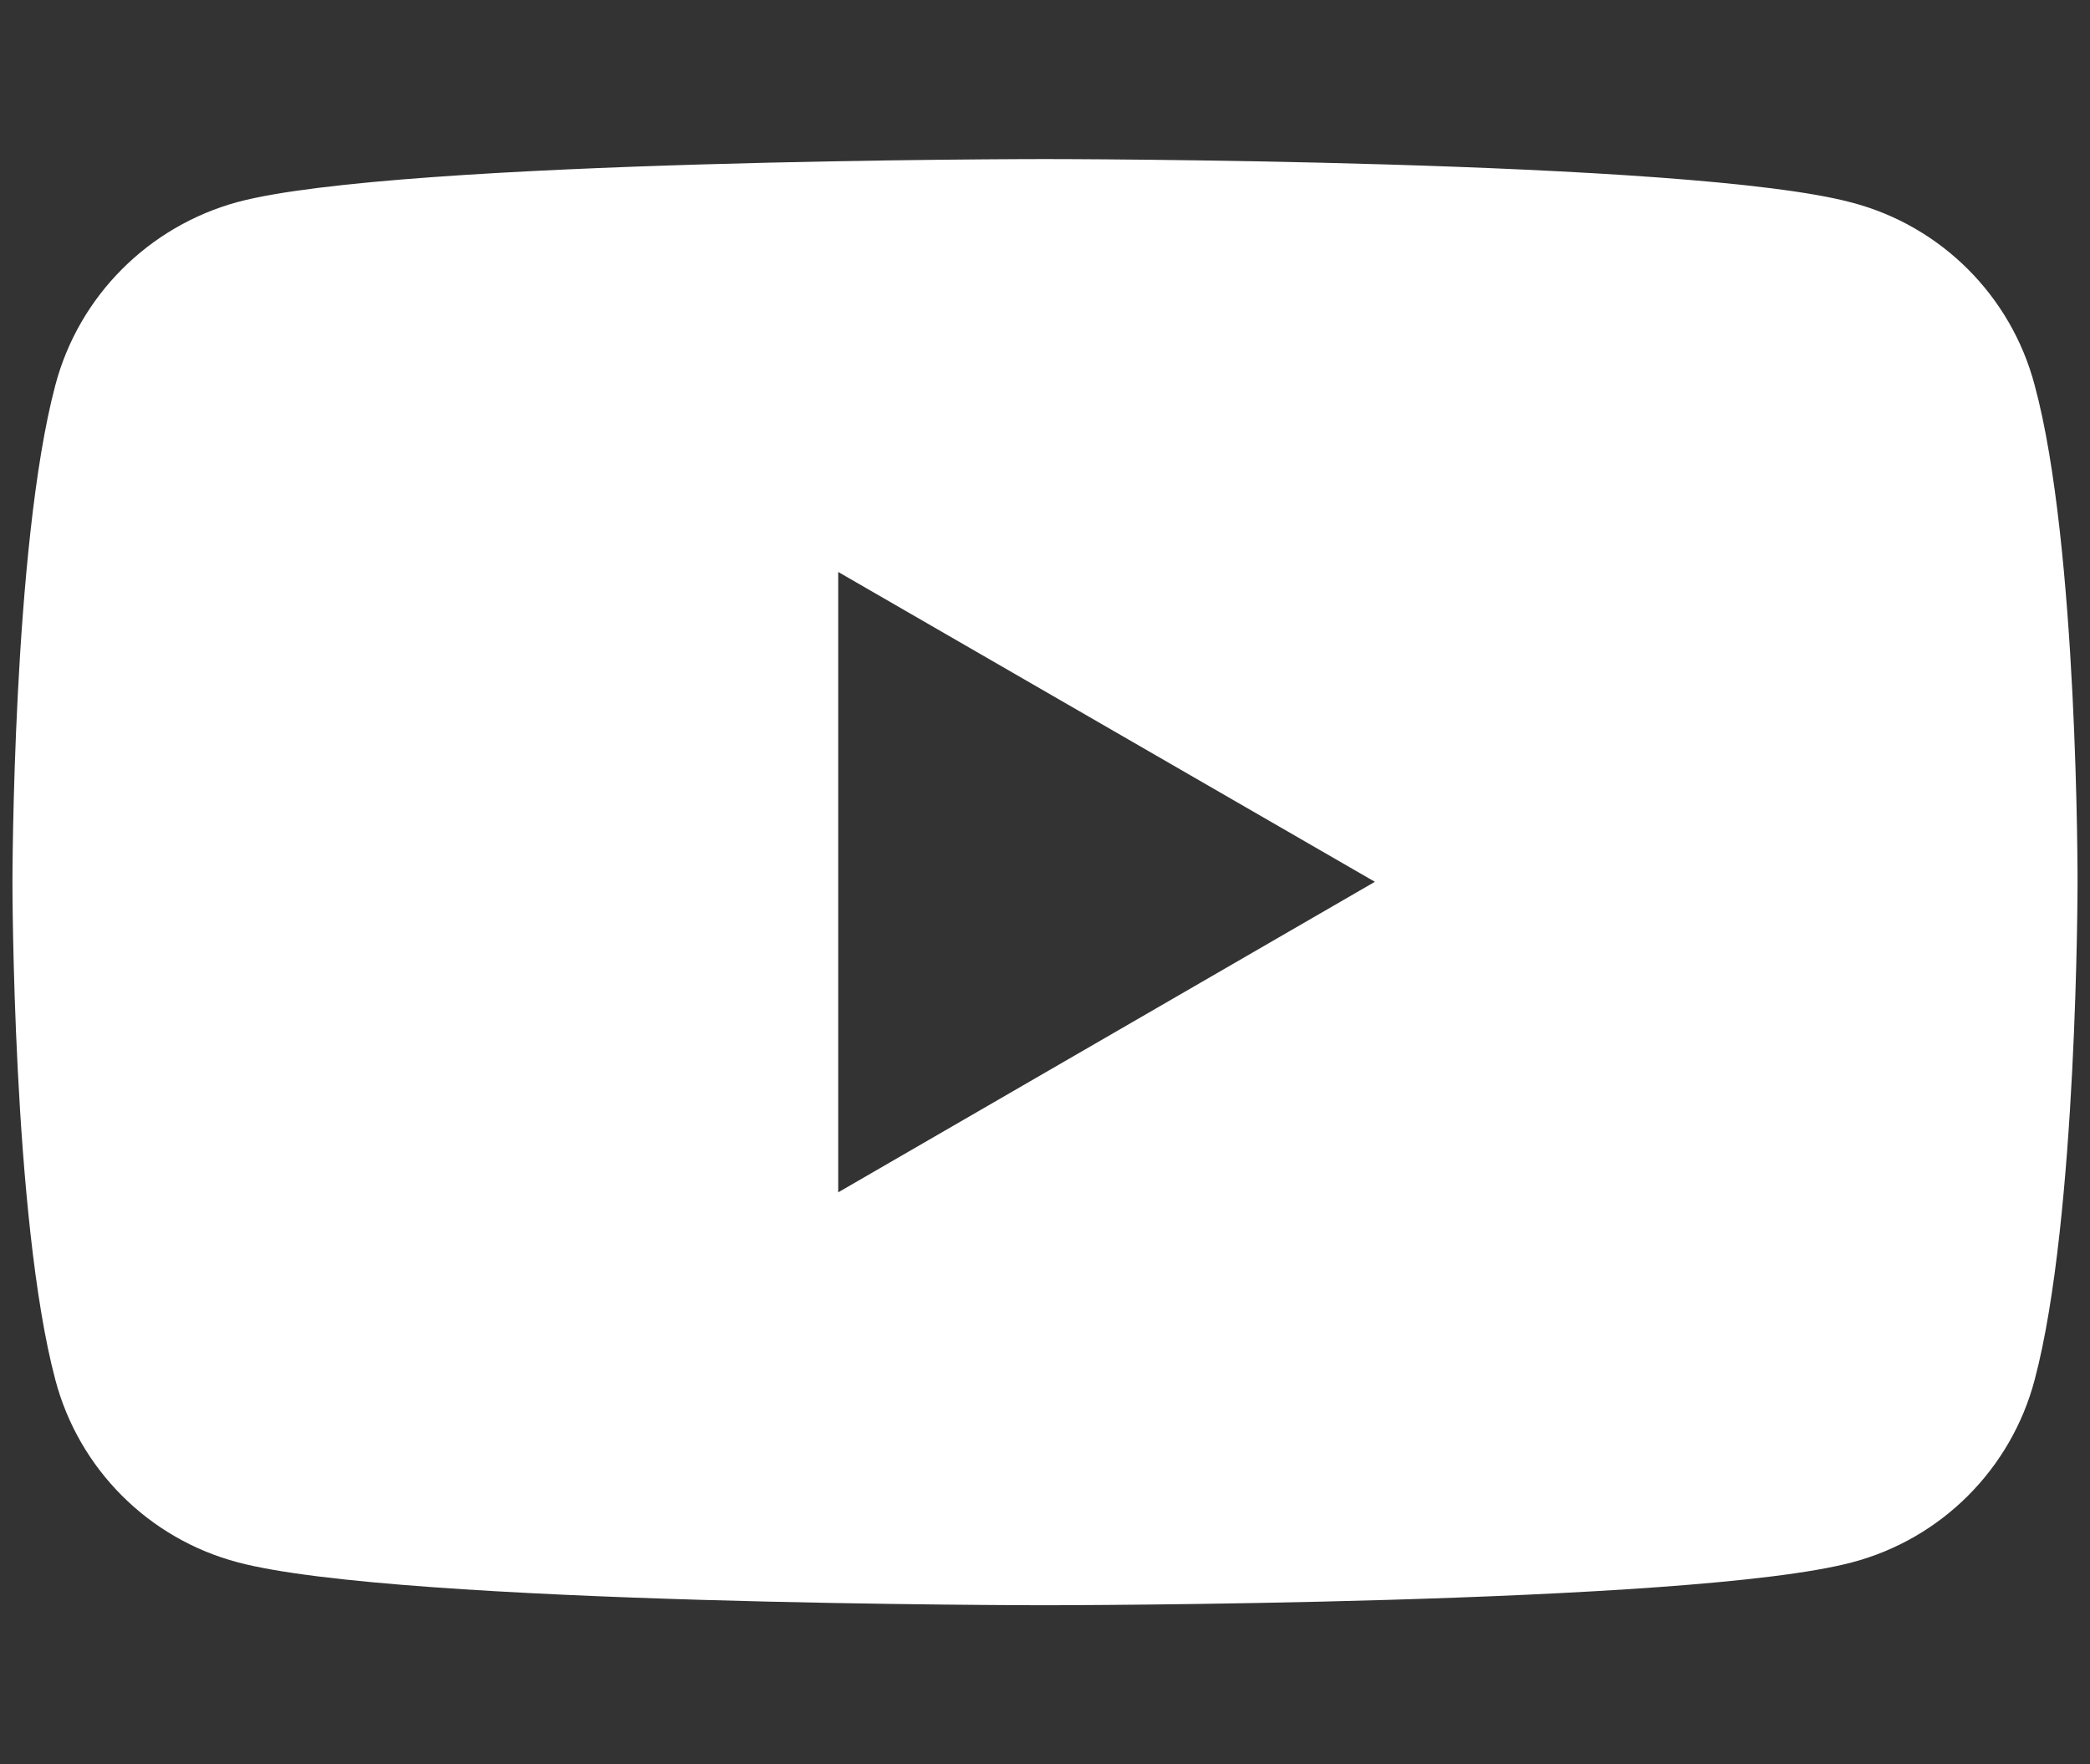 <?xml version="1.0" encoding="utf-8"?>
<!-- Generator: Adobe Illustrator 27.5.0, SVG Export Plug-In . SVG Version: 6.00 Build 0)  -->
<svg version="1.1" id="Layer_1" xmlns="http://www.w3.org/2000/svg" xmlns:xlink="http://www.w3.org/1999/xlink" x="0px" y="0px"
	 viewBox="0 0 302.2 255.1" style="enable-background:new 0 0 302.2 255.1;" xml:space="preserve">
<rect x="0" y="0" width="302.2" height="255.1" fill="#333333" stroke="none"/>
<style type="text/css">
	.st0{display:none;}
	.st1{display:inline;fill:#ED3024;}
	.st2{display:inline;fill:#FFFFFF;}
	.st3{display:none;fill:#FFFFFF;}
	.st4{fill:#FFFFFF;}
</style>
<g class="st0">
	<path class="st1" d="M203.5,98.3c-1.4-5.2-5.5-9.3-10.7-10.7c-9.5-2.5-47.5-2.5-47.5-2.5s-38,0-47.5,2.5
		c-5.2,1.4-9.3,5.5-10.7,10.7c-2.5,9.5-2.5,29.2-2.5,29.2s0,19.8,2.5,29.2c1.4,5.2,5.5,9.3,10.7,10.7c9.5,2.5,47.5,2.5,47.5,2.5
		s38,0,47.5-2.5c5.2-1.4,9.3-5.5,10.7-10.7c2.5-9.5,2.5-29.2,2.5-29.2S206,107.8,203.5,98.3z"/>
	<polygon class="st2" points="133.1,145.8 164.7,127.6 133.1,109.3 	"/>
</g>
<path class="st3" d="M231.8,139.9l-14.1-48.7h12l5.4,24.8l0.9,4c0.5,2.1,1,4.1,1.4,6.2h0.4l2.4-10.2l5.8-24.7h11.8l-13.9,48.7v24.2
	h-12.1L231.8,139.9L231.8,139.9z"/>
<path class="st3" d="M260.9,162.4c-2.4-1.6-4.1-4.1-5.1-7.6c-1-3.4-1.5-8-1.5-13.6v-7.7c0-5.7,0.6-10.3,1.7-13.8
	c1.2-3.5,3-6,5.4-7.6s5.7-2.4,9.7-2.4c3.9,0,7.1,0.8,9.5,2.4c2.4,1.6,4.1,4.2,5.2,7.6c1.1,3.4,1.6,8,1.6,13.8v7.7
	c0,5.7-0.5,10.2-1.6,13.7c-1.1,3.4-2.8,6-5.2,7.6s-5.7,2.4-9.8,2.4C266.6,164.9,263.3,164.1,260.9,162.4z M274.4,154.1
	c0.7-1.7,1-4.6,1-8.5V129c0-3.8-0.3-6.6-1-8.4c-0.7-1.8-1.8-2.7-3.5-2.7c-1.6,0-2.8,0.9-3.4,2.7c-0.7,1.8-1,4.6-1,8.4v16.6
	c0,3.9,0.3,6.8,1,8.5c0.6,1.7,1.8,2.6,3.5,2.6C272.5,156.7,273.7,155.8,274.4,154.1z"/>
<path class="st3" d="M325.9,110.8v53.3h-9.4l-1-6.5h-0.3c-2.4,4.9-6.1,7.4-11.1,7.4c-3.6,0-6.2-1.1-8-3.4c-1.7-2.3-2.6-5.9-2.6-10.9
	v-39.8h12v39.1c0,2.3,0.3,4,0.8,5s1.4,1.6,2.6,1.6c1,0,2-0.3,2.9-1s1.6-1.6,2-2.6v-42H325.9z"/>
<path class="st3" d="M358.6,100.9h-11.6v63.2h-12.2v-63.2h-11.6v-9.7h35.5L358.6,100.9L358.6,100.9z"/>
<path class="st3" d="M387.8,110.8v53.3h-9.4l-1-6.5h-0.3c-2.4,4.9-6.1,7.4-11.1,7.4c-3.6,0-6.2-1.1-8-3.4c-1.7-2.3-2.6-5.9-2.6-10.9
	v-39.8h12v39.1c0,2.3,0.3,4,0.8,5s1.4,1.6,2.6,1.6c1,0,2-0.3,2.9-1s1.6-1.6,2-2.6v-42H387.8z"/>
<path class="st3" d="M445.3,141.5v2.7c0,3.4,0.1,6,0.3,7.7c0.2,1.7,0.6,2.9,1.3,3.7c0.6,0.8,1.6,1.2,3,1.2c1.8,0,3-0.7,3.7-2.1
	c0.7-1.4,1-3.7,1.1-6.9l10.3,0.6c0.1,0.5,0.1,1.1,0.1,1.9c0,4.9-1.4,8.6-4,11s-6.5,3.6-11.4,3.6c-5.9,0-10-1.9-12.4-5.6
	c-2.4-3.7-3.6-9.4-3.6-17.2v-9.3c0-8,1.2-13.8,3.7-17.5s6.7-5.5,12.6-5.5c4.1,0,7.3,0.8,9.5,2.3s3.8,3.8,4.6,7s1.4,7.6,1.4,13.2v9.1
	L445.3,141.5L445.3,141.5z M446.8,119.1c-0.6,0.8-1,2-1.2,3.7c-0.2,1.7-0.3,4.3-0.3,7.8v3.8h8.8v-3.8c0-3.4-0.1-6-0.4-7.8
	s-0.6-3-1.3-3.7c-0.6-0.7-1.5-1.1-2.8-1.1C448.3,117.9,447.4,118.3,446.8,119.1z"/>
<path class="st3" d="M427.4,119.3c-0.7-3.4-1.9-5.8-3.5-7.3s-3.9-2.3-6.7-2.3c-2.2,0-4.3,0.6-6.2,1.9s-3.4,2.9-4.4,4.9h-0.1V88.5
	h-11.3v75.6h9.6l1.2-5h0.3c0.9,1.8,2.3,3.2,4.2,4.3c1.9,1,3.9,1.6,6.2,1.6c4,0,7-1.9,9-5.6c1.9-3.7,2.9-9.6,2.9-17.5v-8.4
	C428.5,127.3,428.1,122.7,427.4,119.3z M416.4,141c0,3.9-0.2,6.9-0.5,9.1s-0.9,3.8-1.6,4.7c-0.8,0.9-1.8,1.4-3,1.4
	c-1,0-1.9-0.2-2.7-0.7s-1.5-1.2-2-2.1v-30.2c0.4-1.4,1.1-2.6,2.1-3.6c1-0.9,2-1.4,3.2-1.4c1.2,0,2.2,0.5,2.8,1.4
	c0.7,1,1.1,2.6,1.4,4.8s0.4,5.5,0.4,9.6L416.4,141L416.4,141z"/>
<path class="st4" d="M294.2,55.7c-3.4-12.9-13.5-23-26.4-26.4C244.5,23,151.1,23,151.1,23s-93.4,0-116.7,6.2
	C21.5,32.7,11.4,42.8,8,55.7c-6.2,23.3-6.2,71.9-6.2,71.9s0,48.6,6.2,71.9c3.4,12.9,13.5,23,26.4,26.4c23.3,6.2,116.7,6.2,116.7,6.2
	s93.4,0,116.7-6.2c12.9-3.4,23-13.5,26.4-26.4c6.2-23.3,6.2-71.9,6.2-71.9S300.5,78.9,294.2,55.7z M121.2,172.4V82.7l77.6,44.8
	L121.2,172.4z"/>
</svg>
